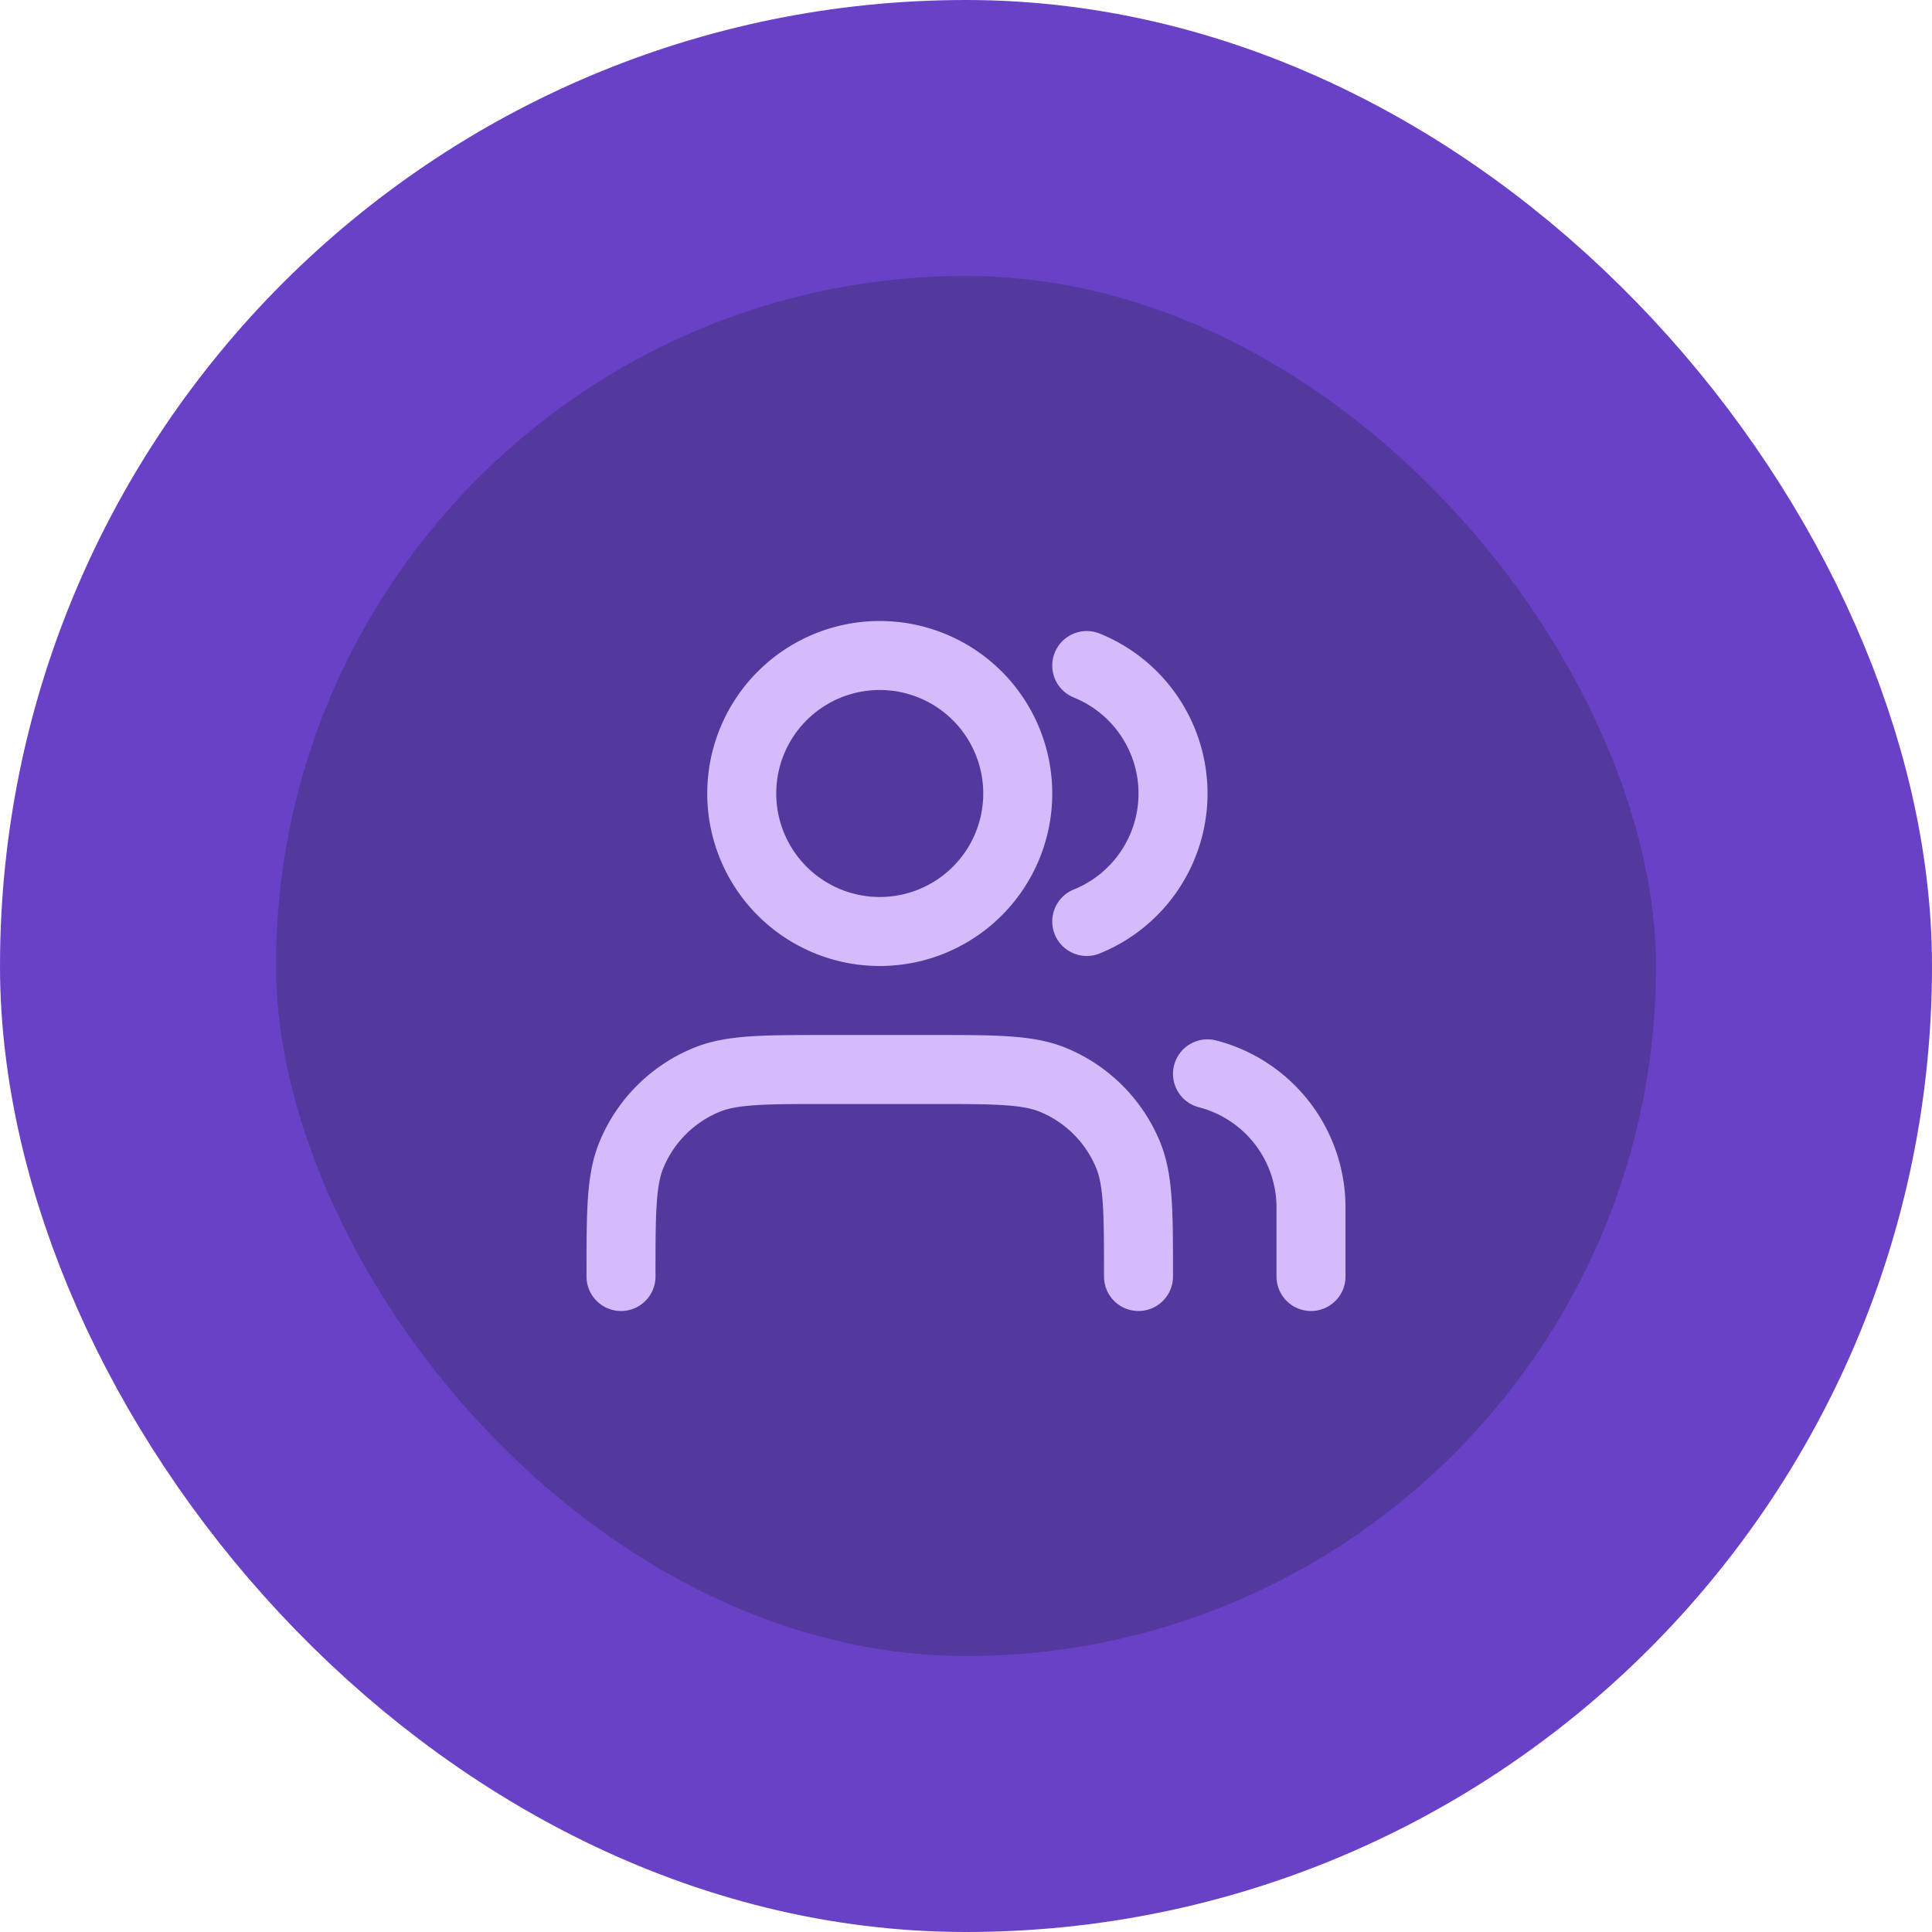 <svg xmlns="http://www.w3.org/2000/svg" width="56" height="56" fill="none"><rect width="48" height="48" x="4" y="4" fill="#53389E" rx="24"/><rect width="48" height="48" x="4" y="4" stroke="#6941C6" stroke-width="8" rx="24"/><path stroke="#D6BBFB" stroke-linecap="round" stroke-linejoin="round" stroke-width="2" d="M38 37v-2a4.002 4.002 0 0 0-3-3.874m-3.5-11.835a4.001 4.001 0 0 1 0 7.418M33 37c0-1.864 0-2.796-.304-3.53a4 4 0 0 0-2.165-2.165C29.796 31 28.864 31 27 31h-3c-1.864 0-2.796 0-3.53.305a4 4 0 0 0-2.165 2.164C18 34.204 18 35.136 18 37m11.5-14a4 4 0 1 1-8 0 4 4 0 0 1 8 0Z"/></svg>
